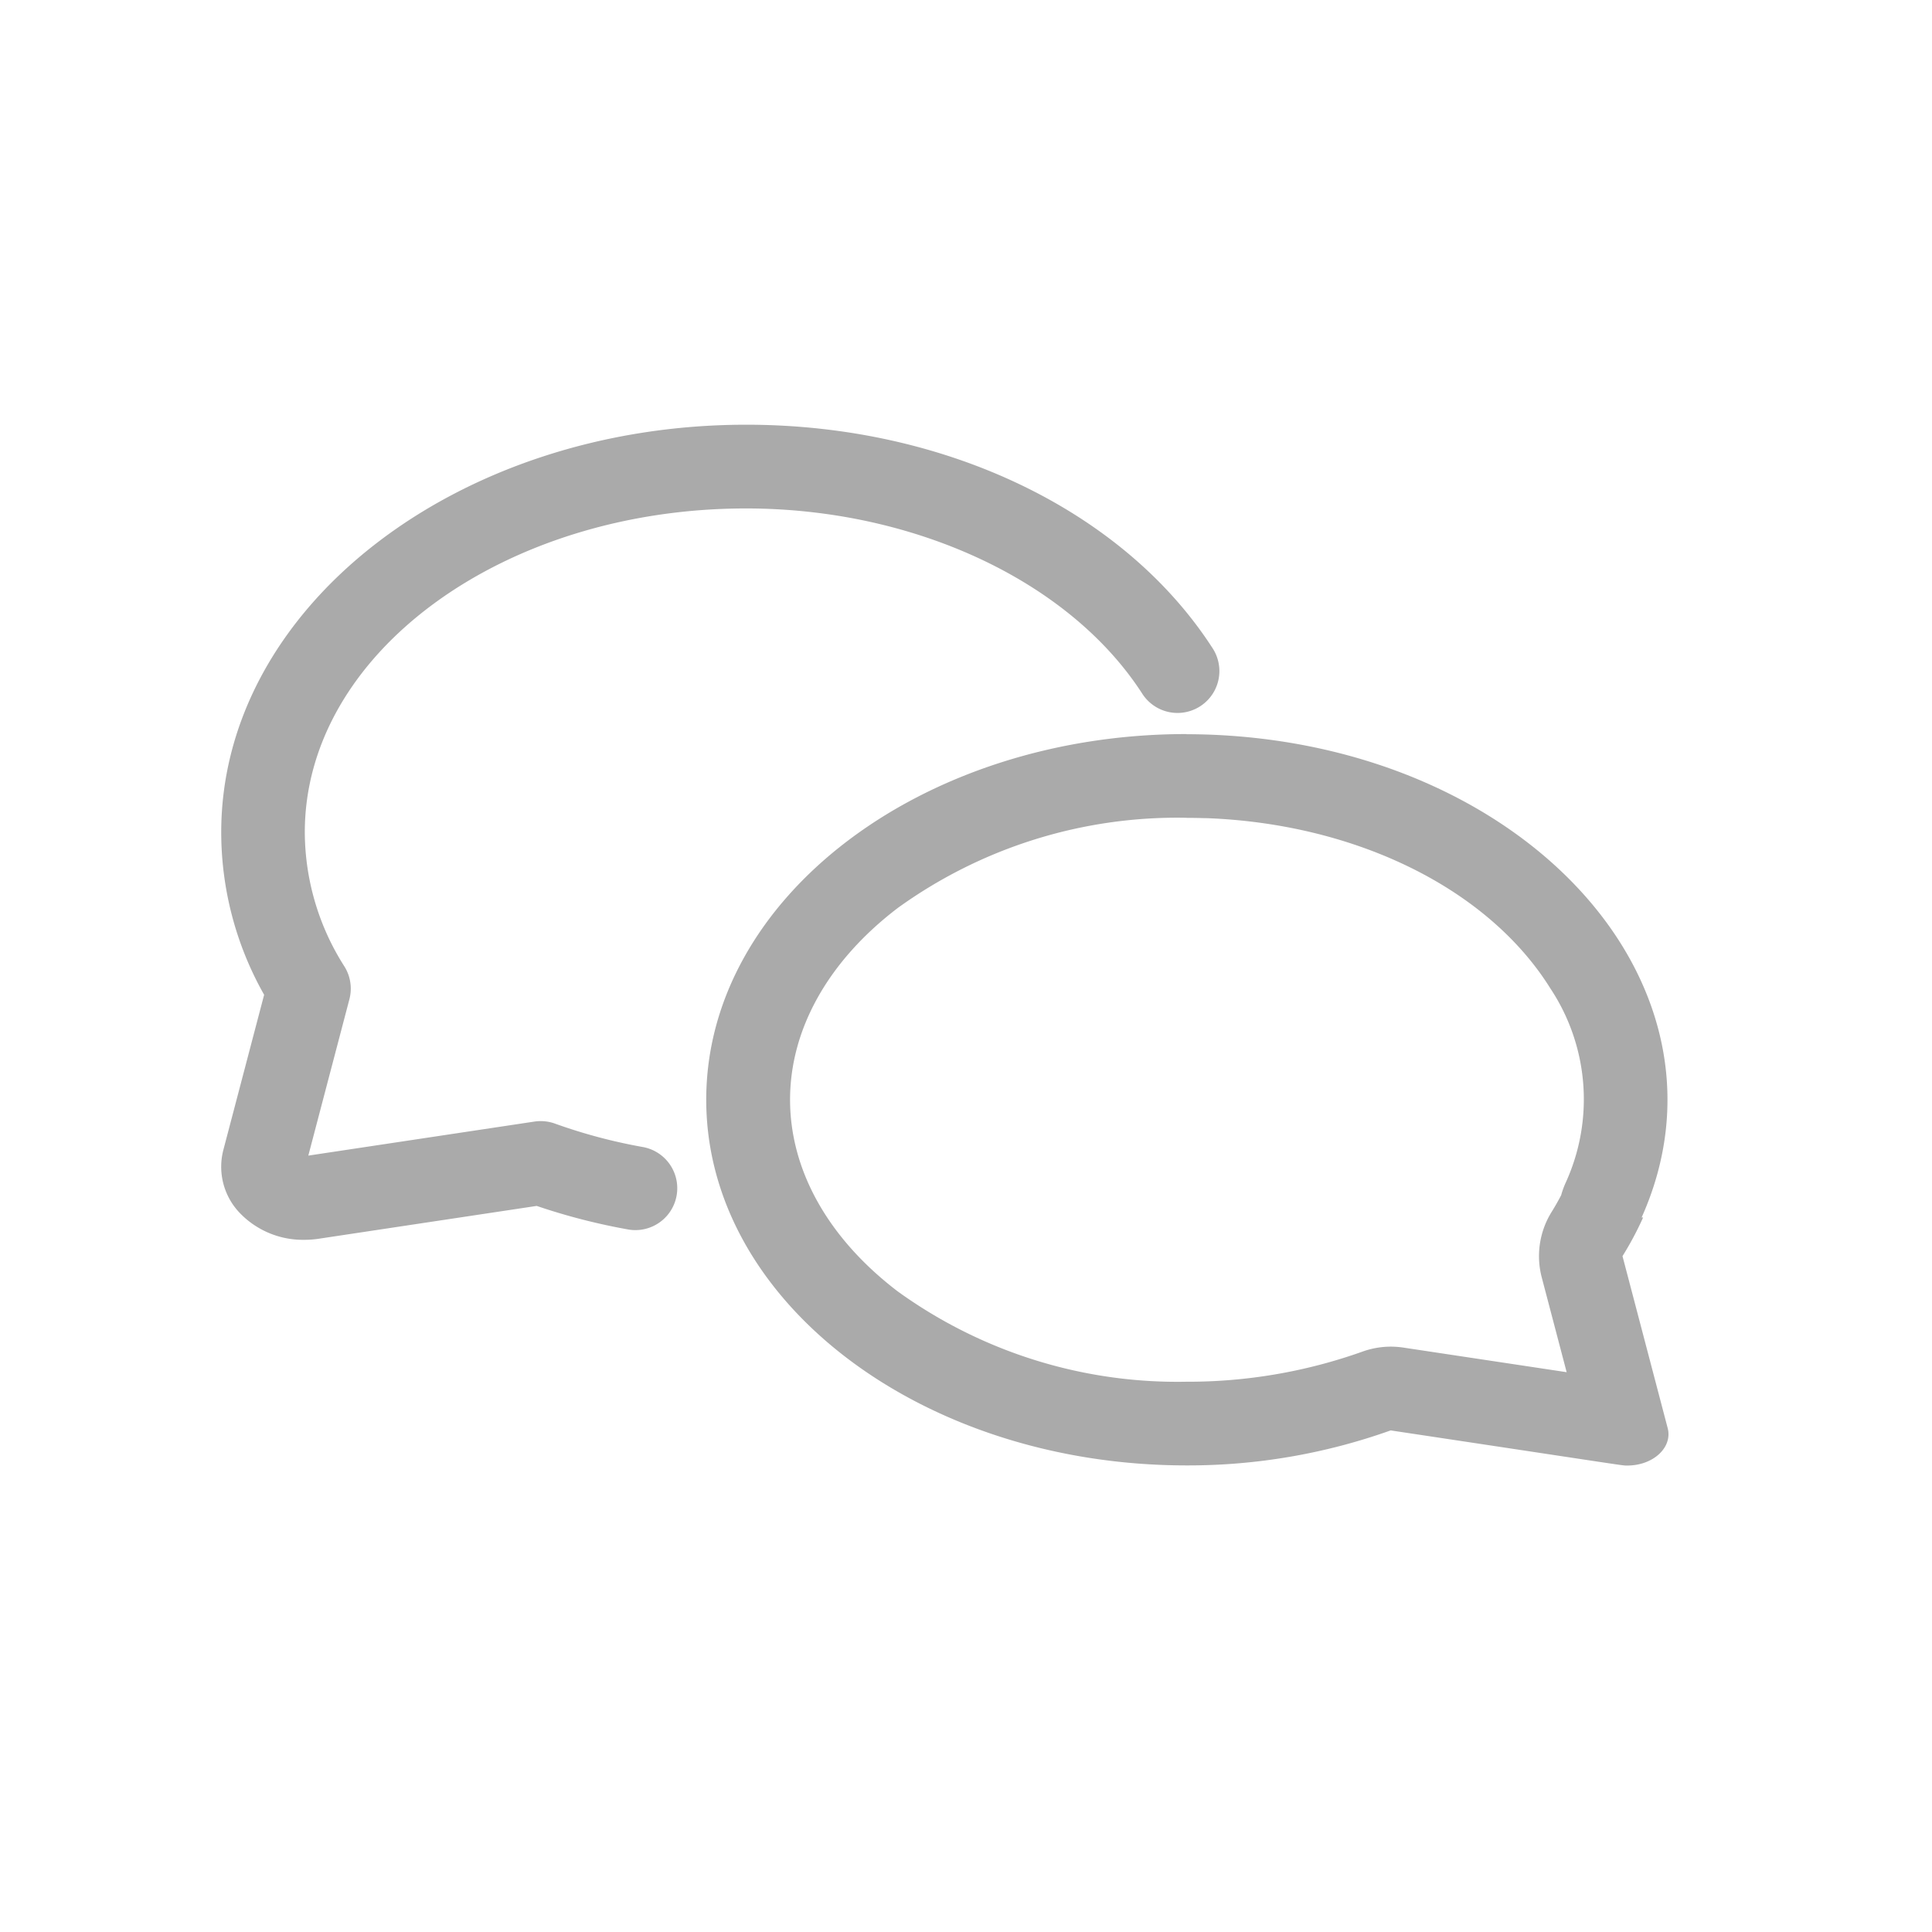 <svg id="service_speech" xmlns="http://www.w3.org/2000/svg" width="77" height="77" viewBox="0 0 77 77">
  <g id="Group_33" data-name="Group 33" transform="translate(8.819 16.926)">
    <g id="Group_31" data-name="Group 31">
      <path id="Path_64" data-name="Path 64" d="M2022.807,1216.987a3.489,3.489,0,0,1-2.6-1.1,2.66,2.66,0,0,1-.625-2.486l1.624-6.18a13.167,13.167,0,0,1-1.71-6.477c0-8.956,9.387-16.243,20.926-16.243,7.93,0,15.059,3.422,18.6,8.931a1.669,1.669,0,0,1-2.807,1.806c-2.891-4.5-9.093-7.4-15.8-7.4-9.7,0-17.588,5.79-17.588,12.906a10,10,0,0,0,1.578,5.347,1.667,1.667,0,0,1,.2,1.306l-1.638,6.234,9.015-1.357a1.682,1.682,0,0,1,.815.081,21.492,21.492,0,0,0,3.526.938,1.669,1.669,0,0,1-.584,3.286,24.893,24.893,0,0,1-3.669-.943l-8.7,1.31A3.808,3.808,0,0,1,2022.807,1216.987Z" transform="translate(-2019.498 -1184.5)" fill="#aaa"/>
    </g>
    <g id="Group_32" data-name="Group 32" transform="translate(19.341 12.33)">
      <path id="Path_66" data-name="Path 66" d="M2079.2,1213.7q.344,0,.691.011l.085,0c5.995.221,11.252,2.823,13.721,6.791a7.993,7.993,0,0,1,.6,7.755,3.364,3.364,0,0,0-.173.482q-.174.334-.375.659a3.336,3.336,0,0,0-.4,2.612l.994,3.783-1.092-.165-5.417-.816a3.337,3.337,0,0,0-1.63.161,20.7,20.7,0,0,1-7.021,1.2,19.038,19.038,0,0,1-11.5-3.6c-2.766-2.109-4.291-4.822-4.291-7.639s1.528-5.538,4.3-7.648a19.035,19.035,0,0,1,11.5-3.589h0m0-3.337c-10.541,0-19.141,6.529-19.141,14.574,0,8.029,8.574,14.563,19.12,14.574a24.007,24.007,0,0,0,8.158-1.395c8.737,1.314,9.228,1.4,9.369,1.4h.062c1.037,0,1.812-.724,1.609-1.494l-1.8-6.851a12.975,12.975,0,0,0,.822-1.542h-.06c4.1-9.155-4.52-18.776-17.24-19.244v0c-.3-.01-.6-.016-.9-.016Z" transform="translate(-2060.064 -1210.36)" fill="#aaa"/>
    </g>
  </g>
  <rect id="Rectangle_16" data-name="Rectangle 16" width="77" height="77" fill="none"/>
</svg>
